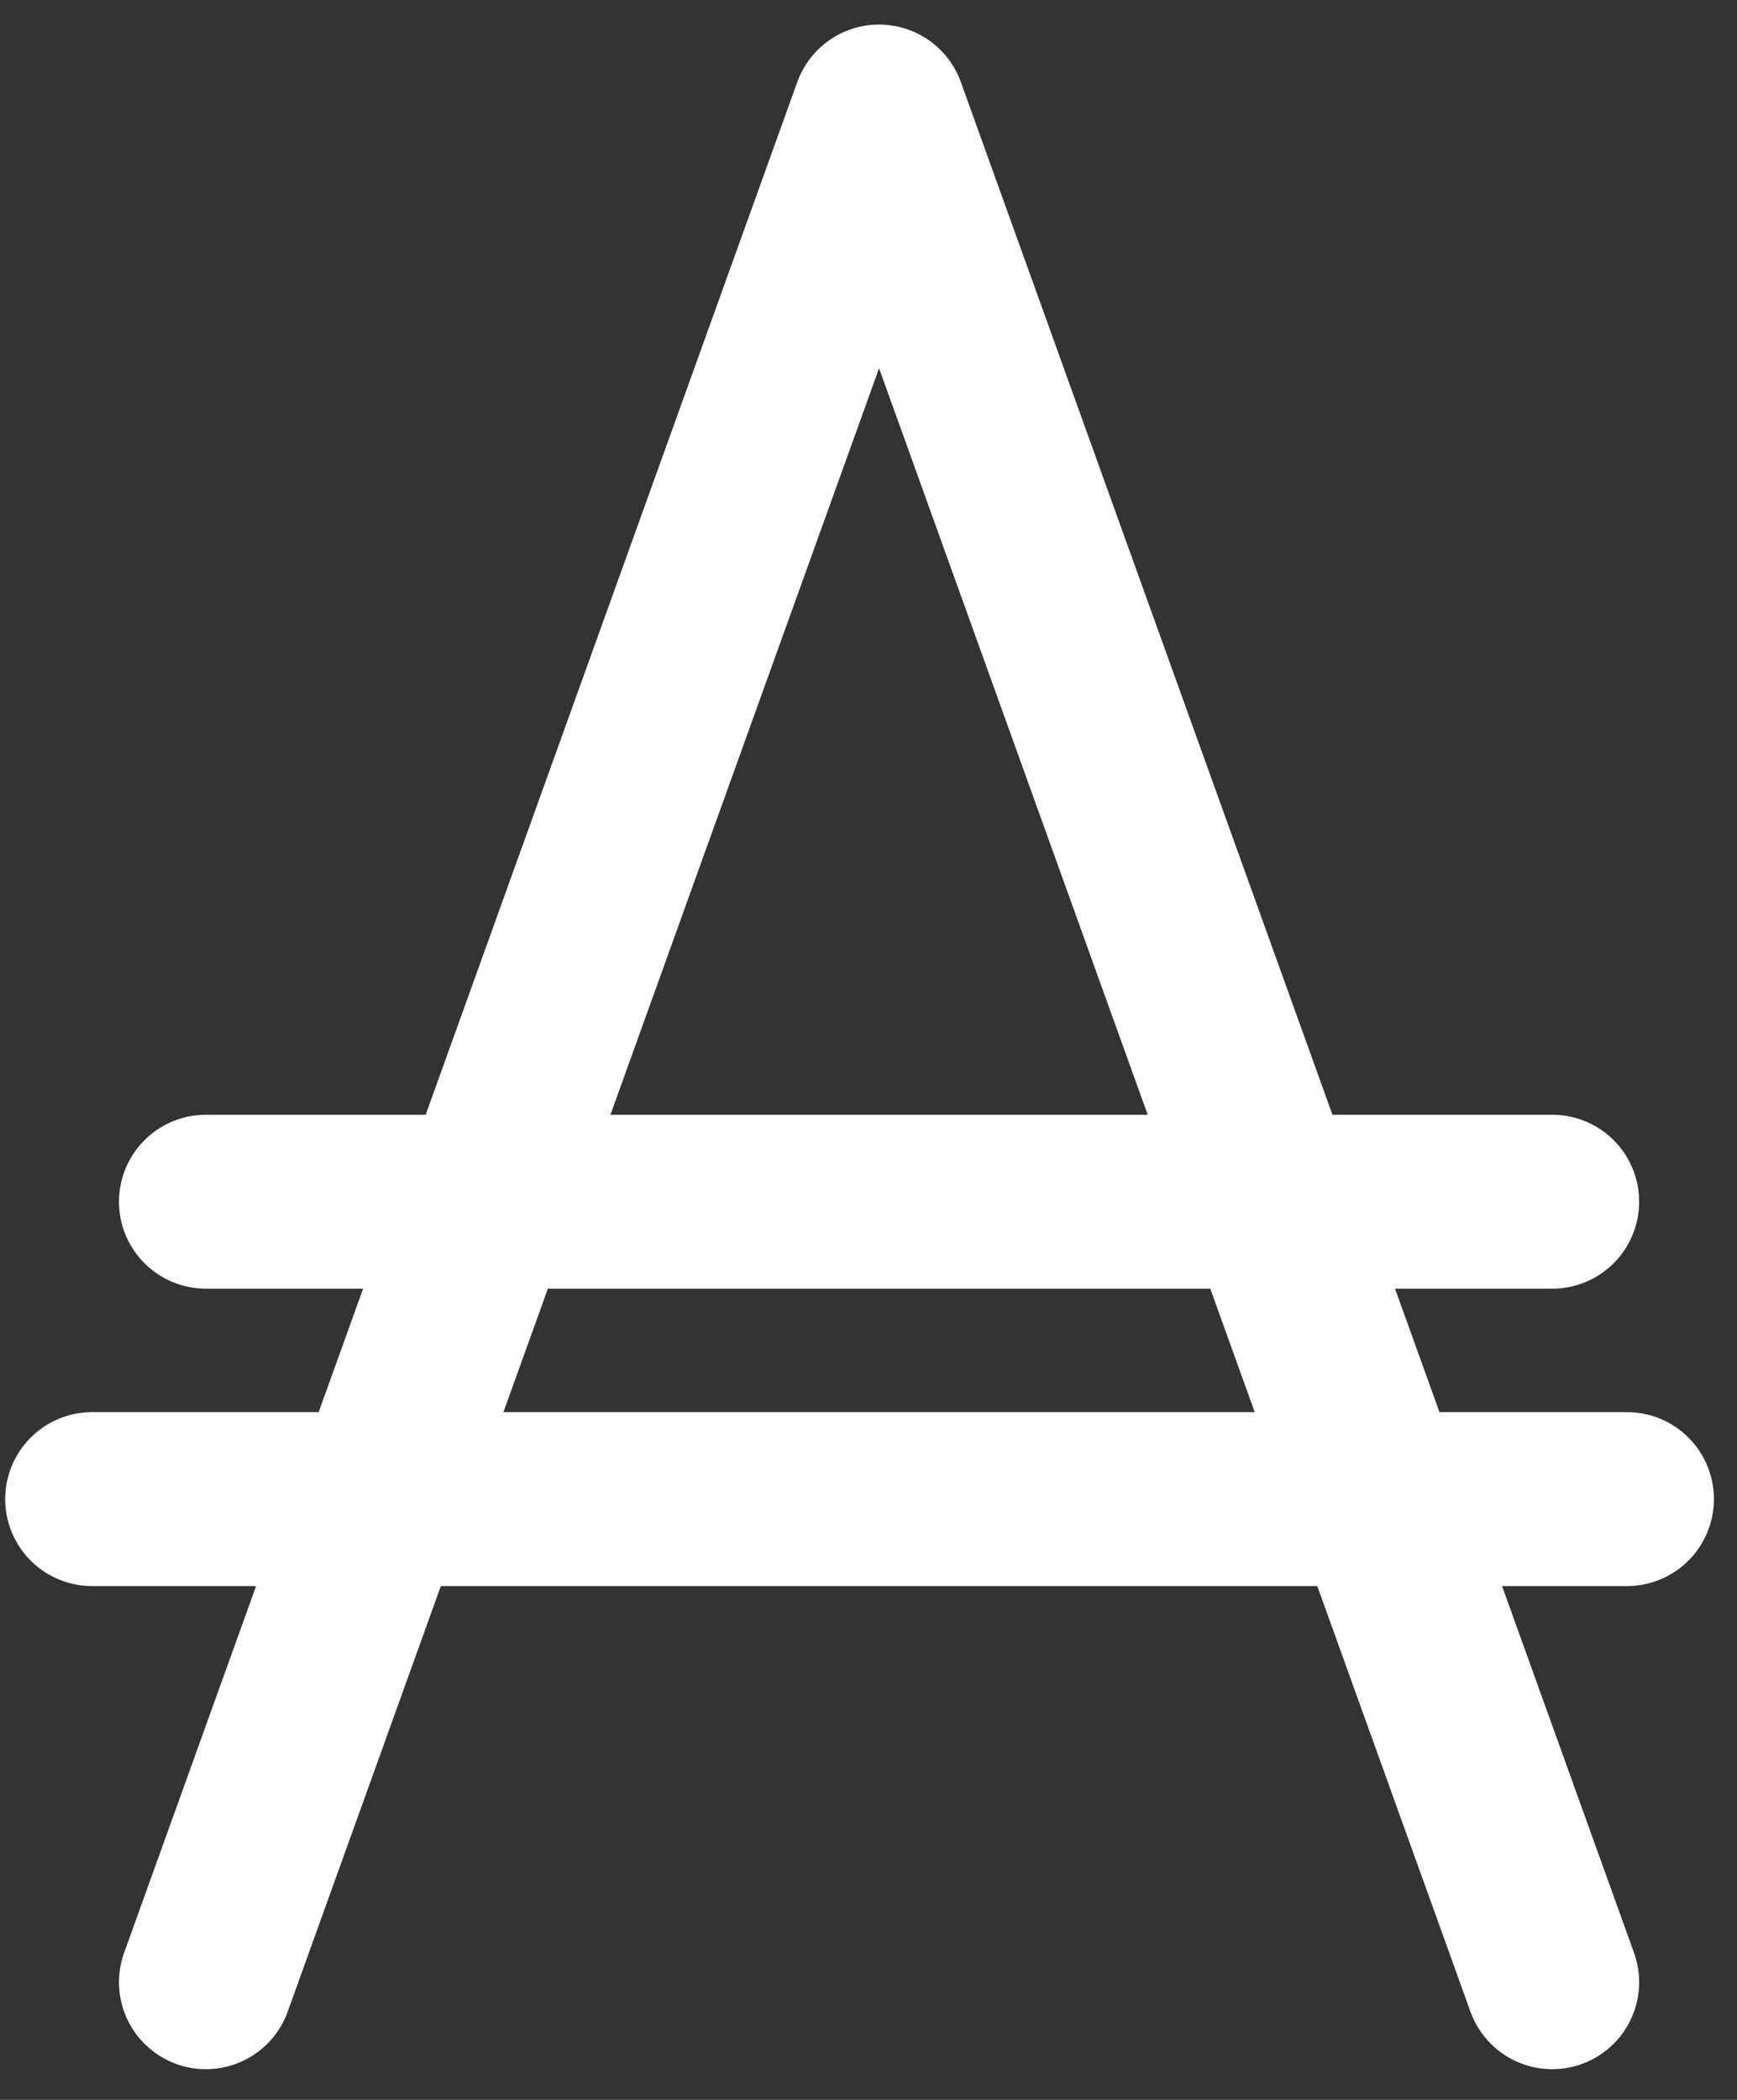 <svg width="24" height="29" fill="none" xmlns="http://www.w3.org/2000/svg"><rect width="100%" height="100%" fill="#333333" stroke="none"/><path d="M2.845 27.375 12.146 1.54l9.301 25.835M2.845 16.596h18.602M1.273 20.703H22.48" stroke="#fff" stroke-width="2.402" stroke-linecap="round" stroke-linejoin="round"/></svg>